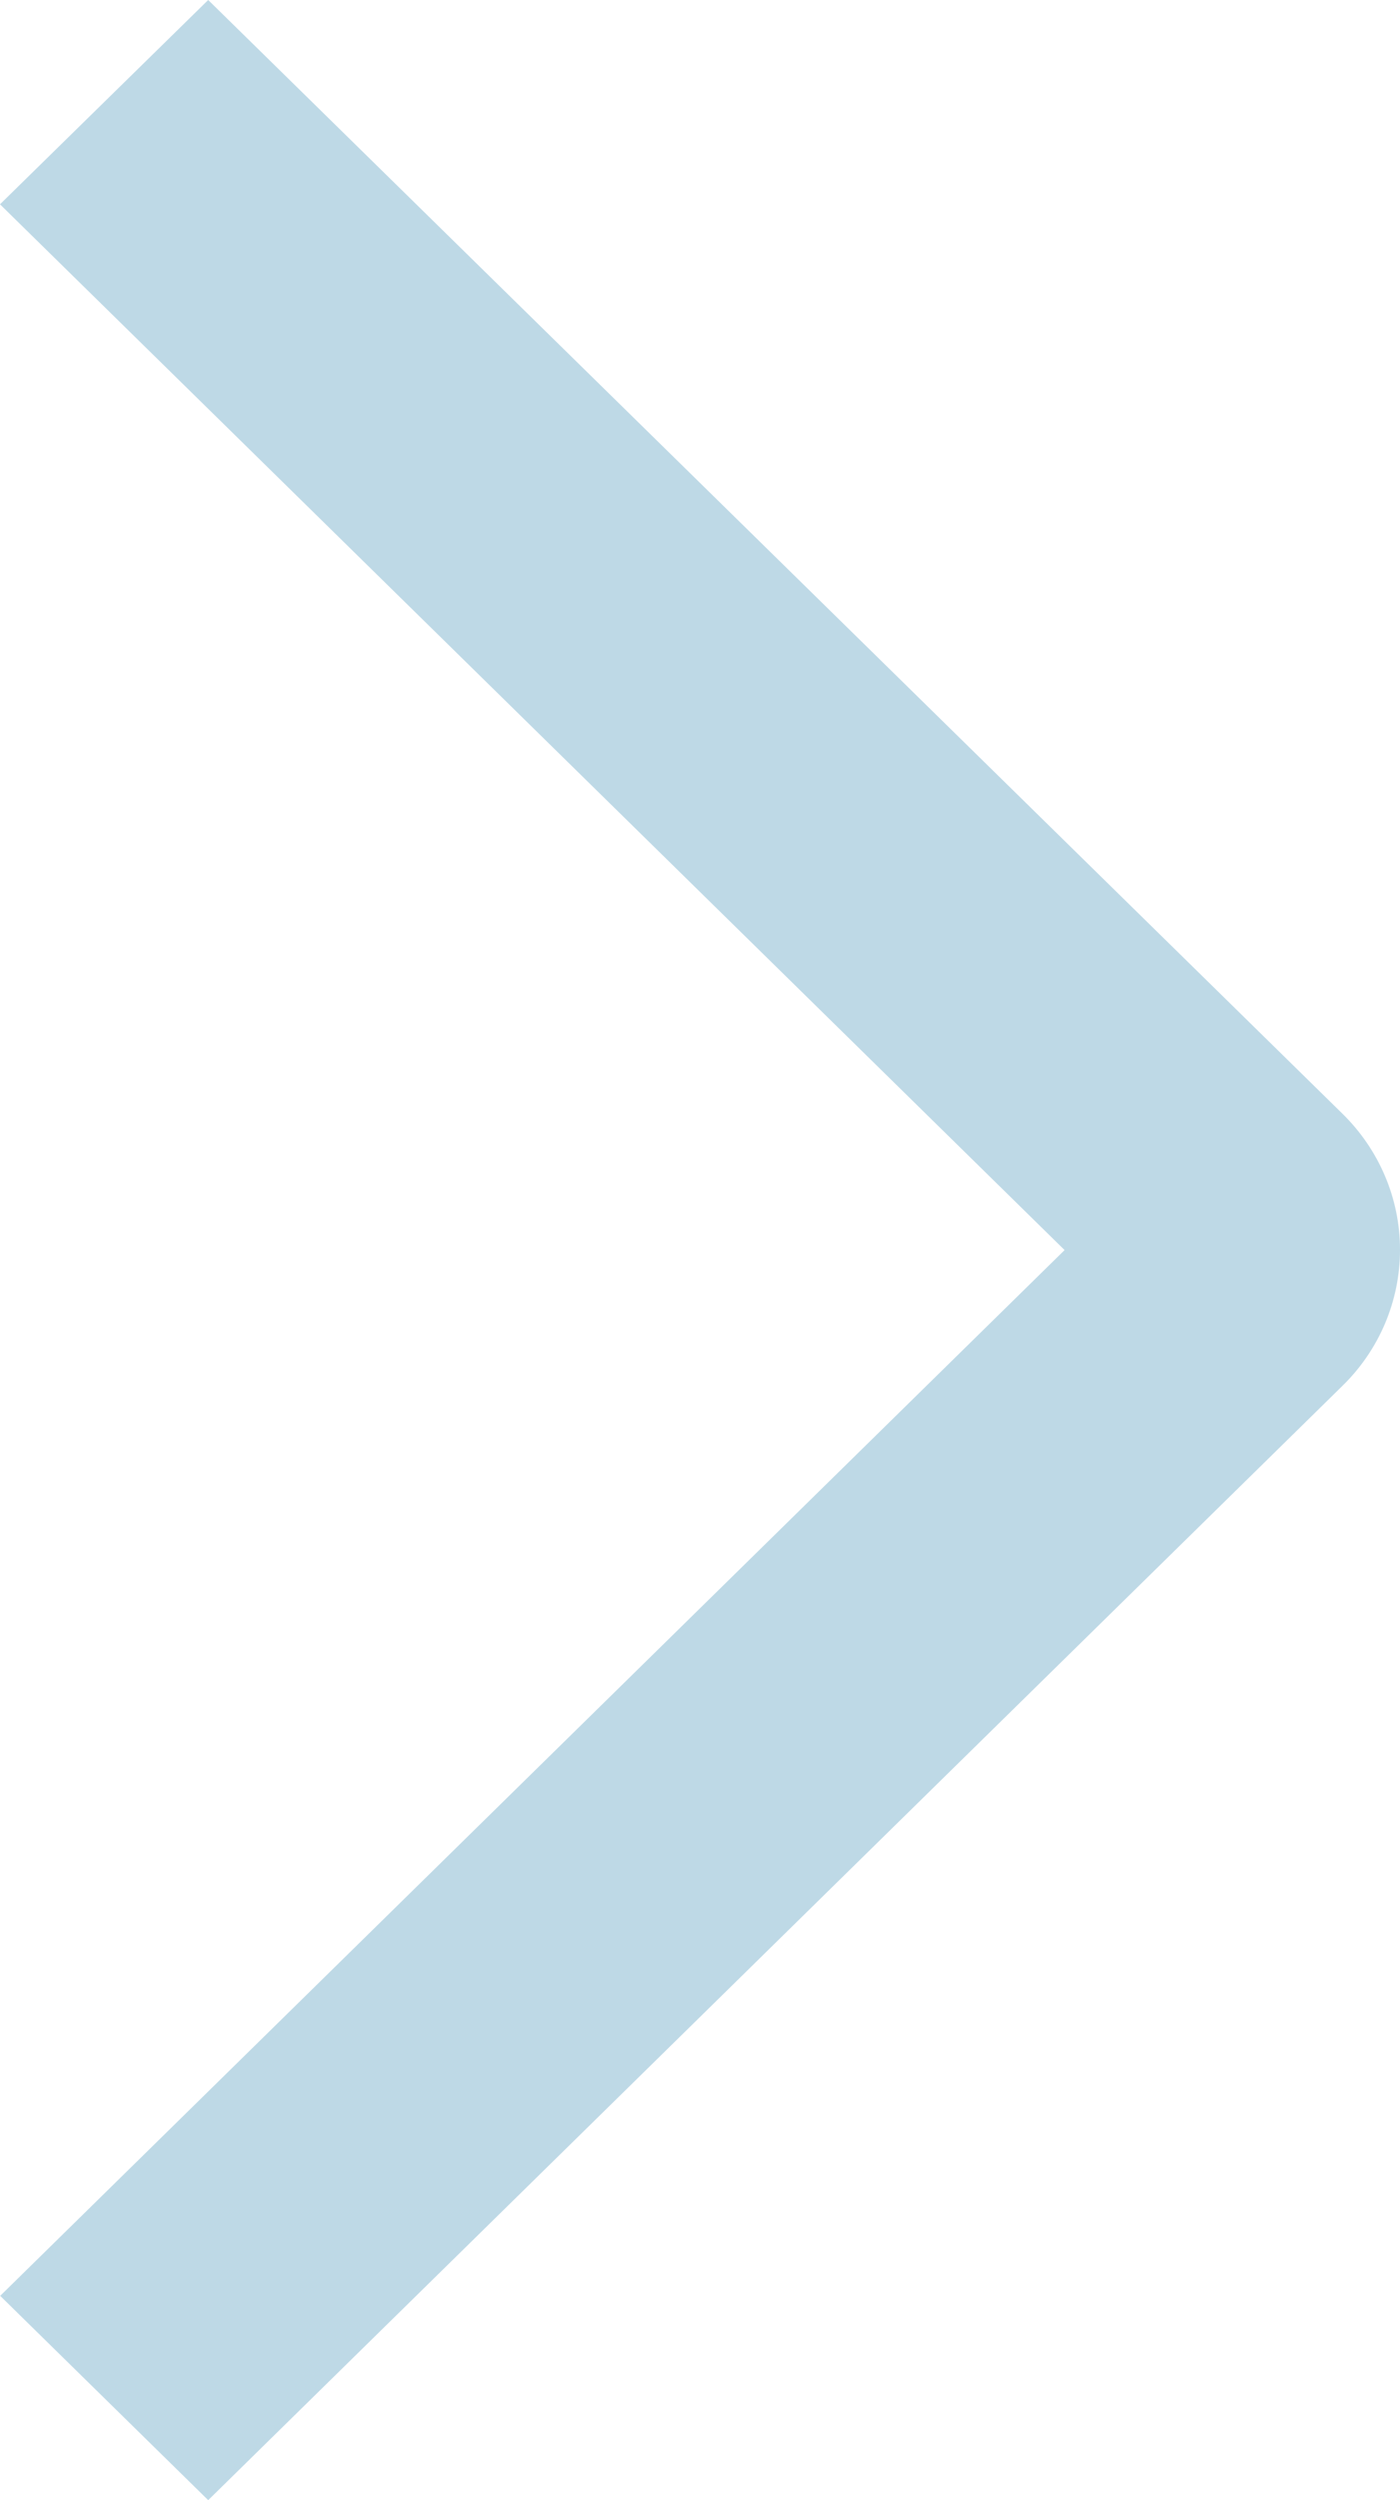 <?xml version="1.0" encoding="UTF-8"?> <svg xmlns="http://www.w3.org/2000/svg" width="14" height="25" viewBox="0 0 14 25" fill="none"><path d="M0 2.043L2.082 0L13.423 11.135C13.606 11.314 13.751 11.526 13.85 11.76C13.949 11.993 14 12.244 14 12.497C14 12.75 13.949 13.001 13.85 13.235C13.751 13.468 13.606 13.681 13.423 13.859L2.082 25L0.002 22.957L10.646 12.5L0 2.043Z" fill="#BED9E6"></path></svg> 
